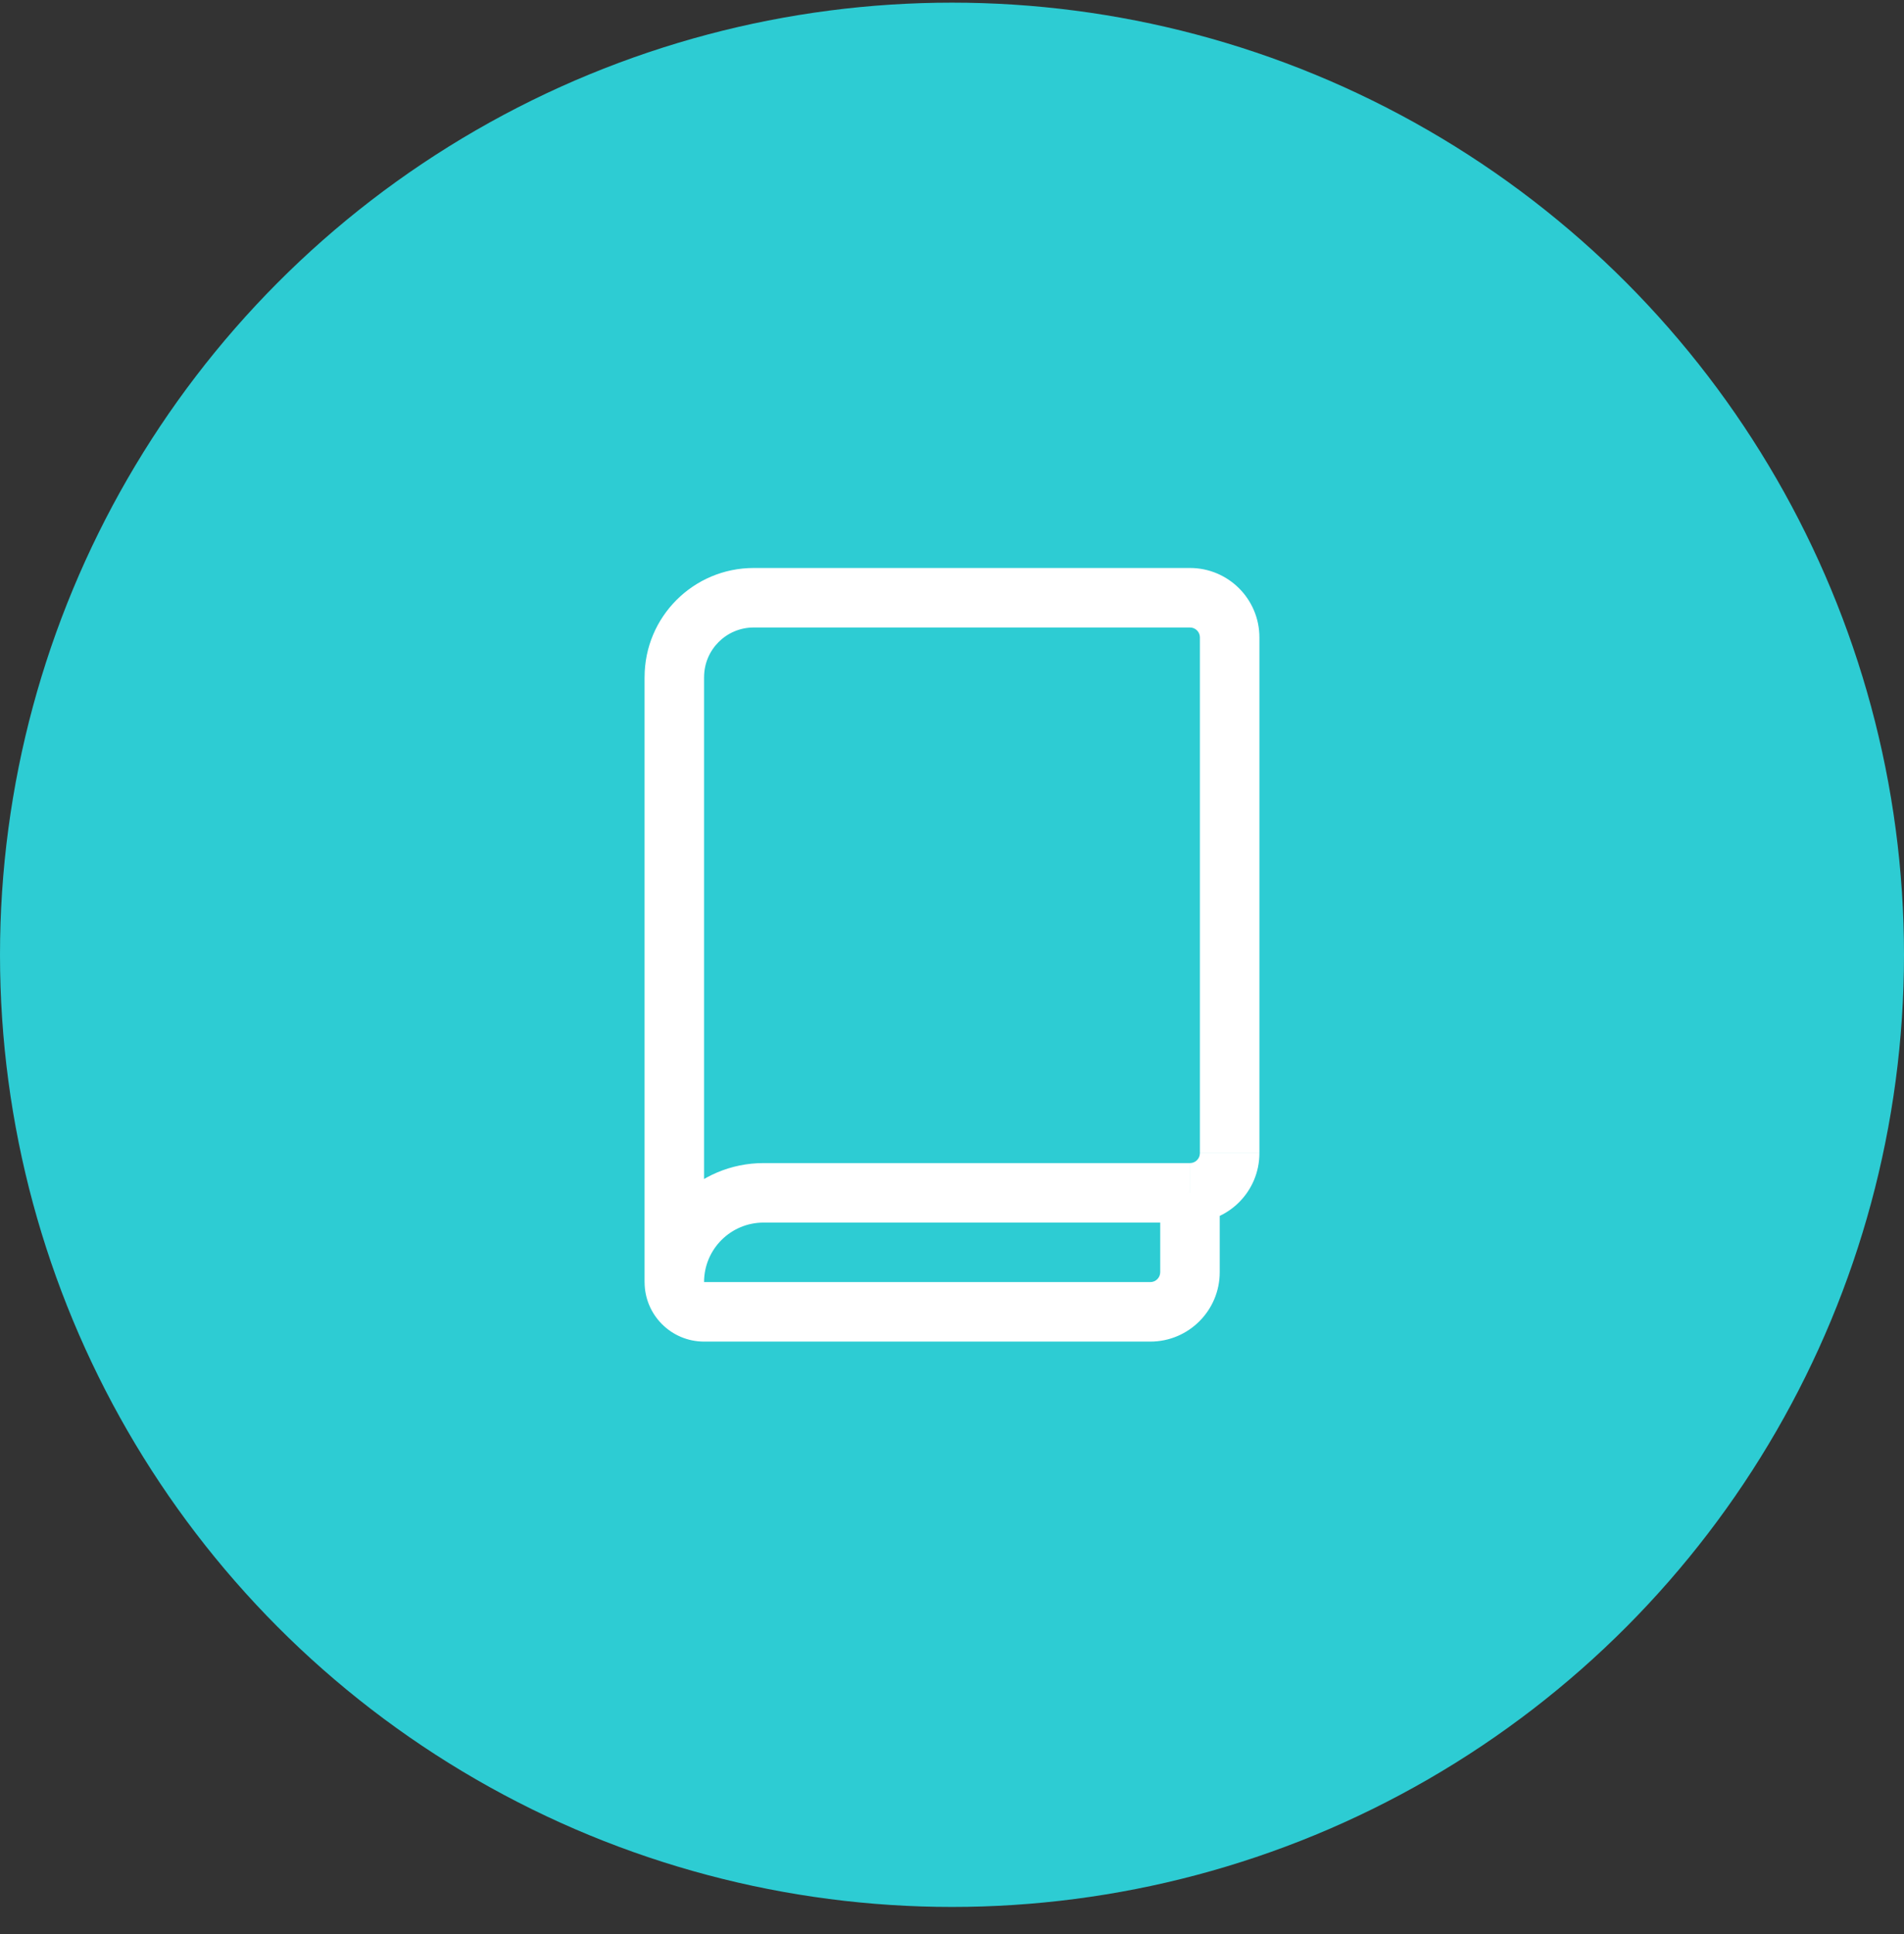 <svg fill="none" height="65" viewBox="0 0 64 65" width="64" xmlns="http://www.w3.org/2000/svg"><rect x="0" y="0" width="64" height="65" fill="#333333" stroke="none"/><circle cx="32" cy="32.089" fill="#2dccd3" r="32"/><path d="m25.333 21.089h14.667v-2h-14.667zm15 .333v17.333h2v-17.333zm-16.667 21.667v-20.333h-2v20.333zm0 2h15v-2h-15zm16.333-6h-14.333v2h14.333zm1 3.667v-2.667h-2v2.667zm-2.333 2.333c1.289 0 2.333-1.045 2.333-2.333h-2c0 .184-.149.333-.333.333zm-15-2c0-1.105.895-2 2-2v-2c-2.209 0-4 1.791-4 4zm16.667-4.333c0 .184-.149.333-.333.333v2c1.289 0 2.333-1.045 2.333-2.333zm-.333-17.667c.184 0 .333.149.333.333h2c0-1.289-1.045-2.333-2.333-2.333zm-18.333 22c0 1.105.895 2 2 2v-2zm3.667-24c-2.025 0-3.667 1.642-3.667 3.667h2c0-.92.746-1.667 1.667-1.667z" fill="#fff"/></svg>
